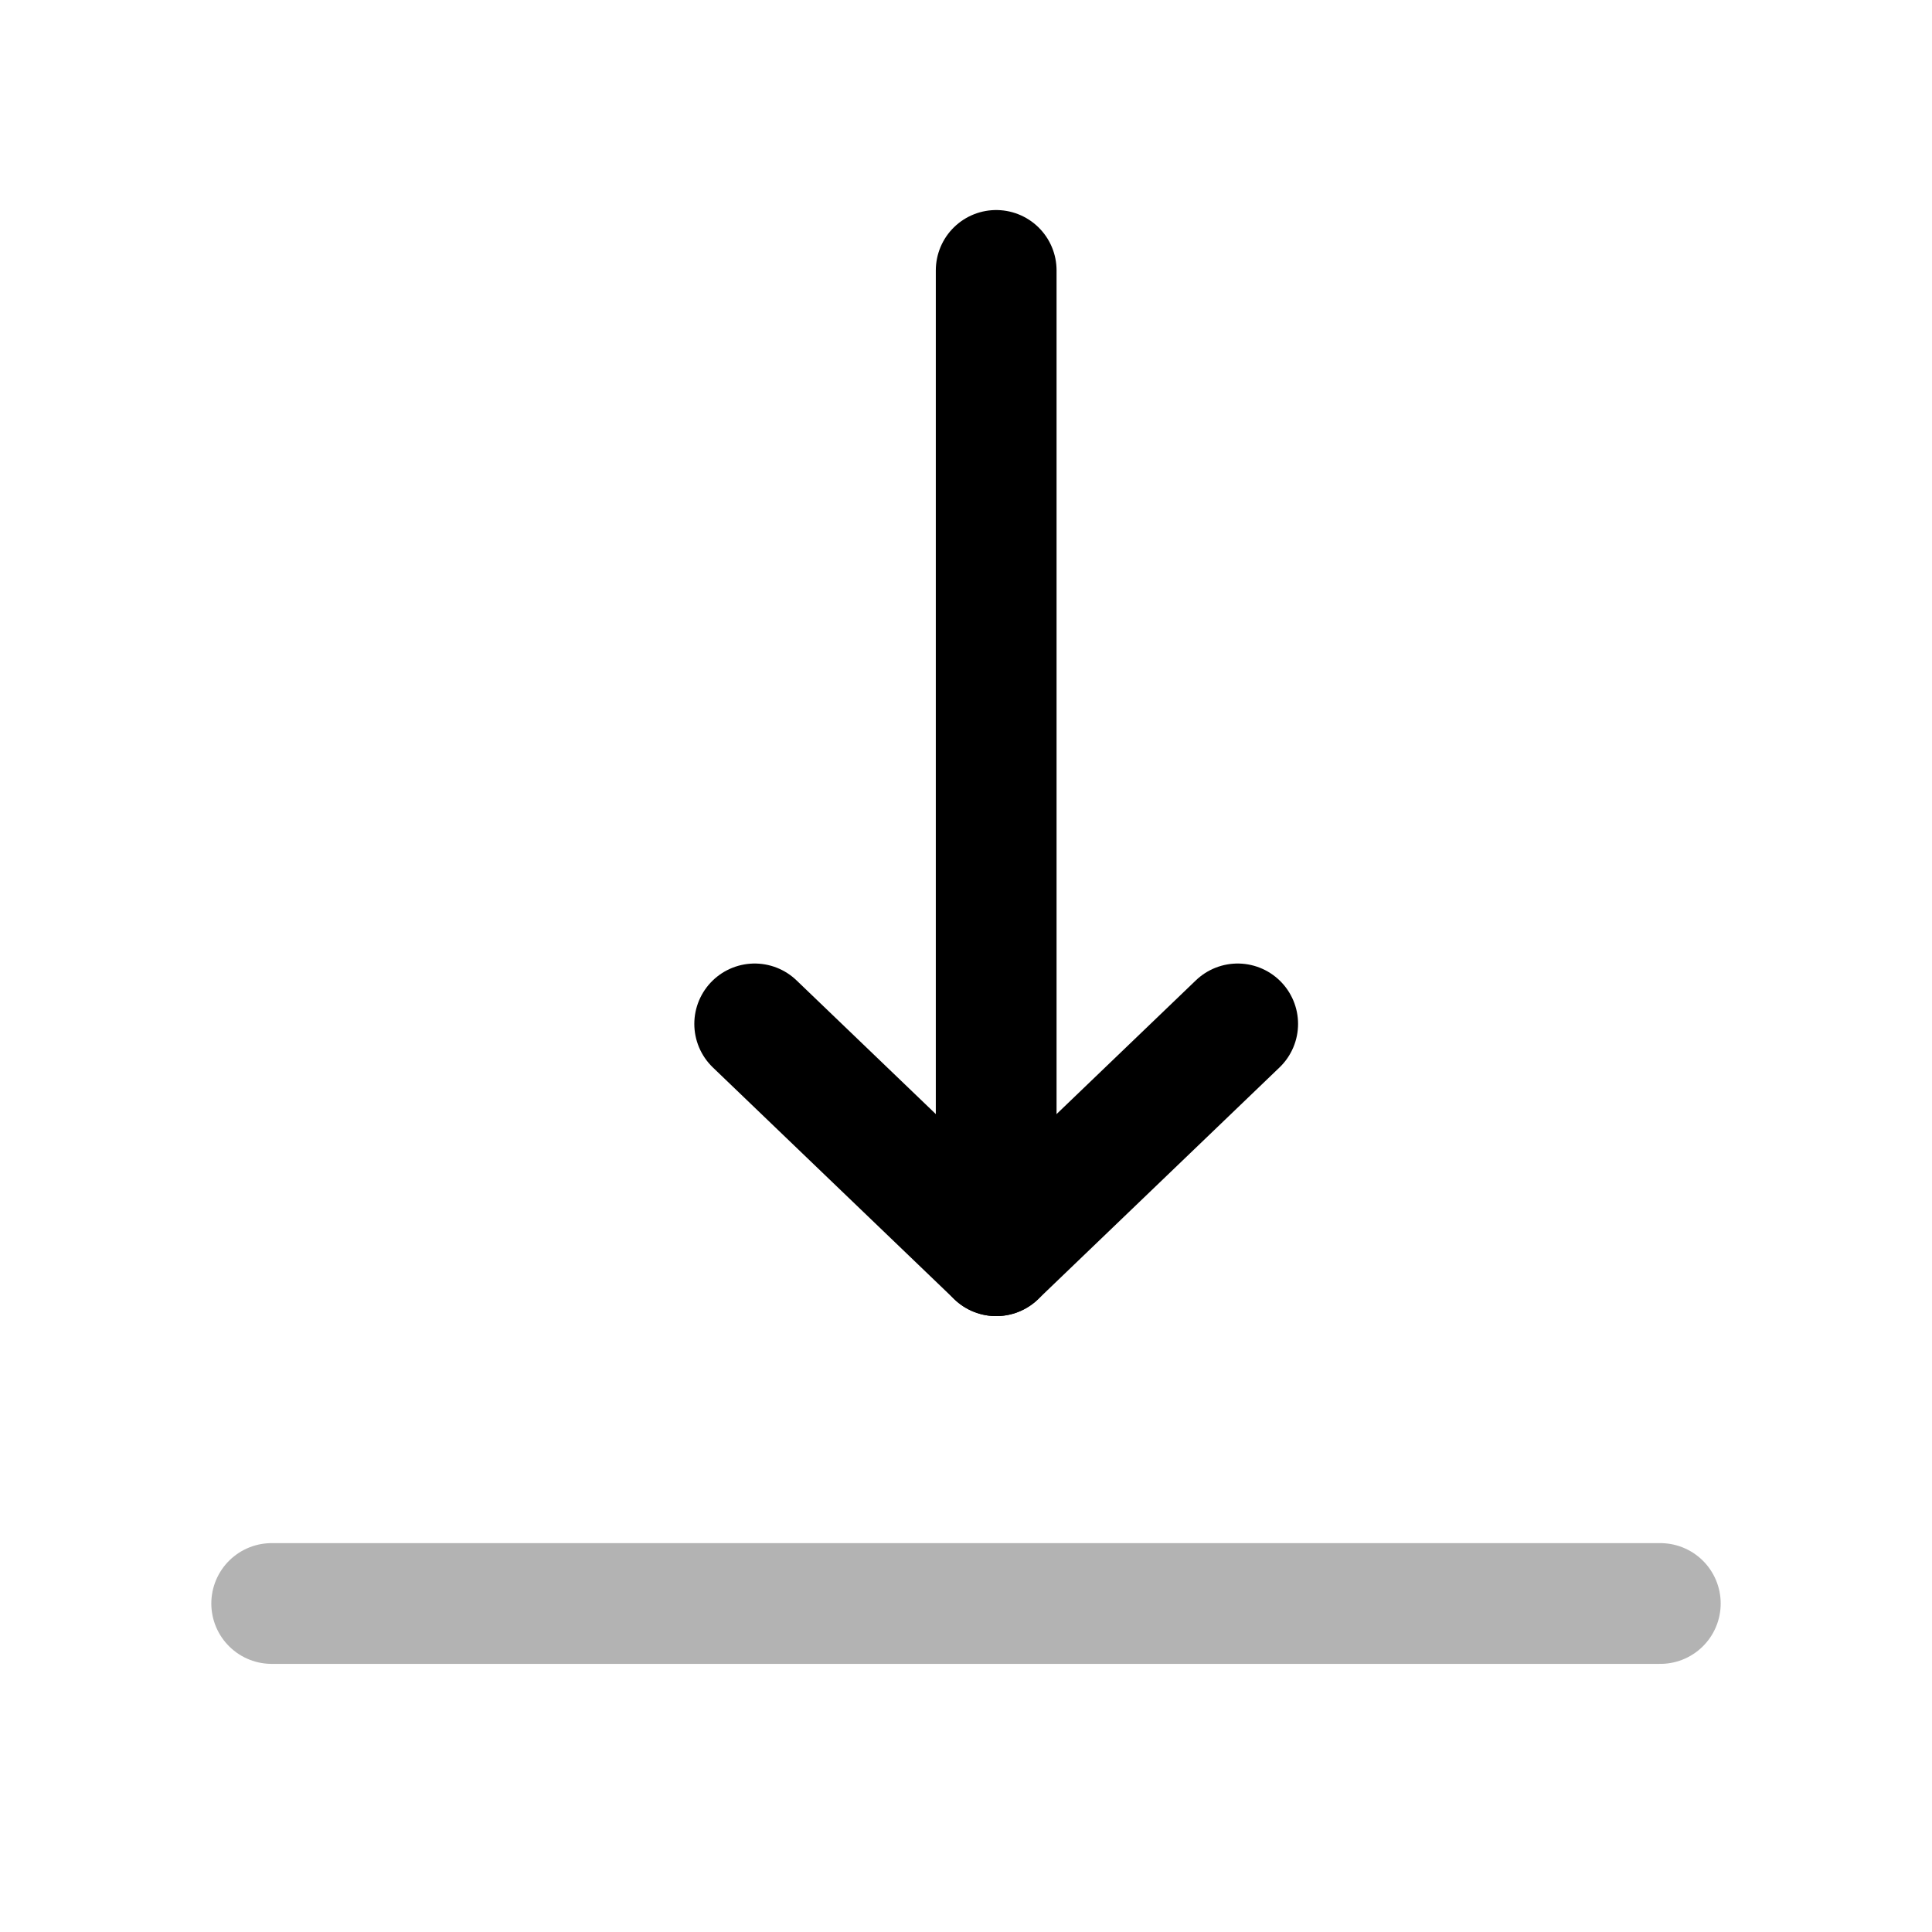 <?xml version="1.0" encoding="UTF-8"?> <svg xmlns="http://www.w3.org/2000/svg" viewBox="0 0 32 32" fill="none" stroke-width="2" stroke="black"><g id="this-icon"><path d="M16.5 4.479V20.799" stroke-linecap="round" stroke-linejoin="round"></path><path d="M20.5 16.959L16.5 20.799L12.5 16.959" stroke-linecap="round" stroke-linejoin="round"></path><path d="M4.5 26.559H27.5" stroke-linecap="round" stroke-linejoin="round" opacity="0.3"></path></g></svg> 
